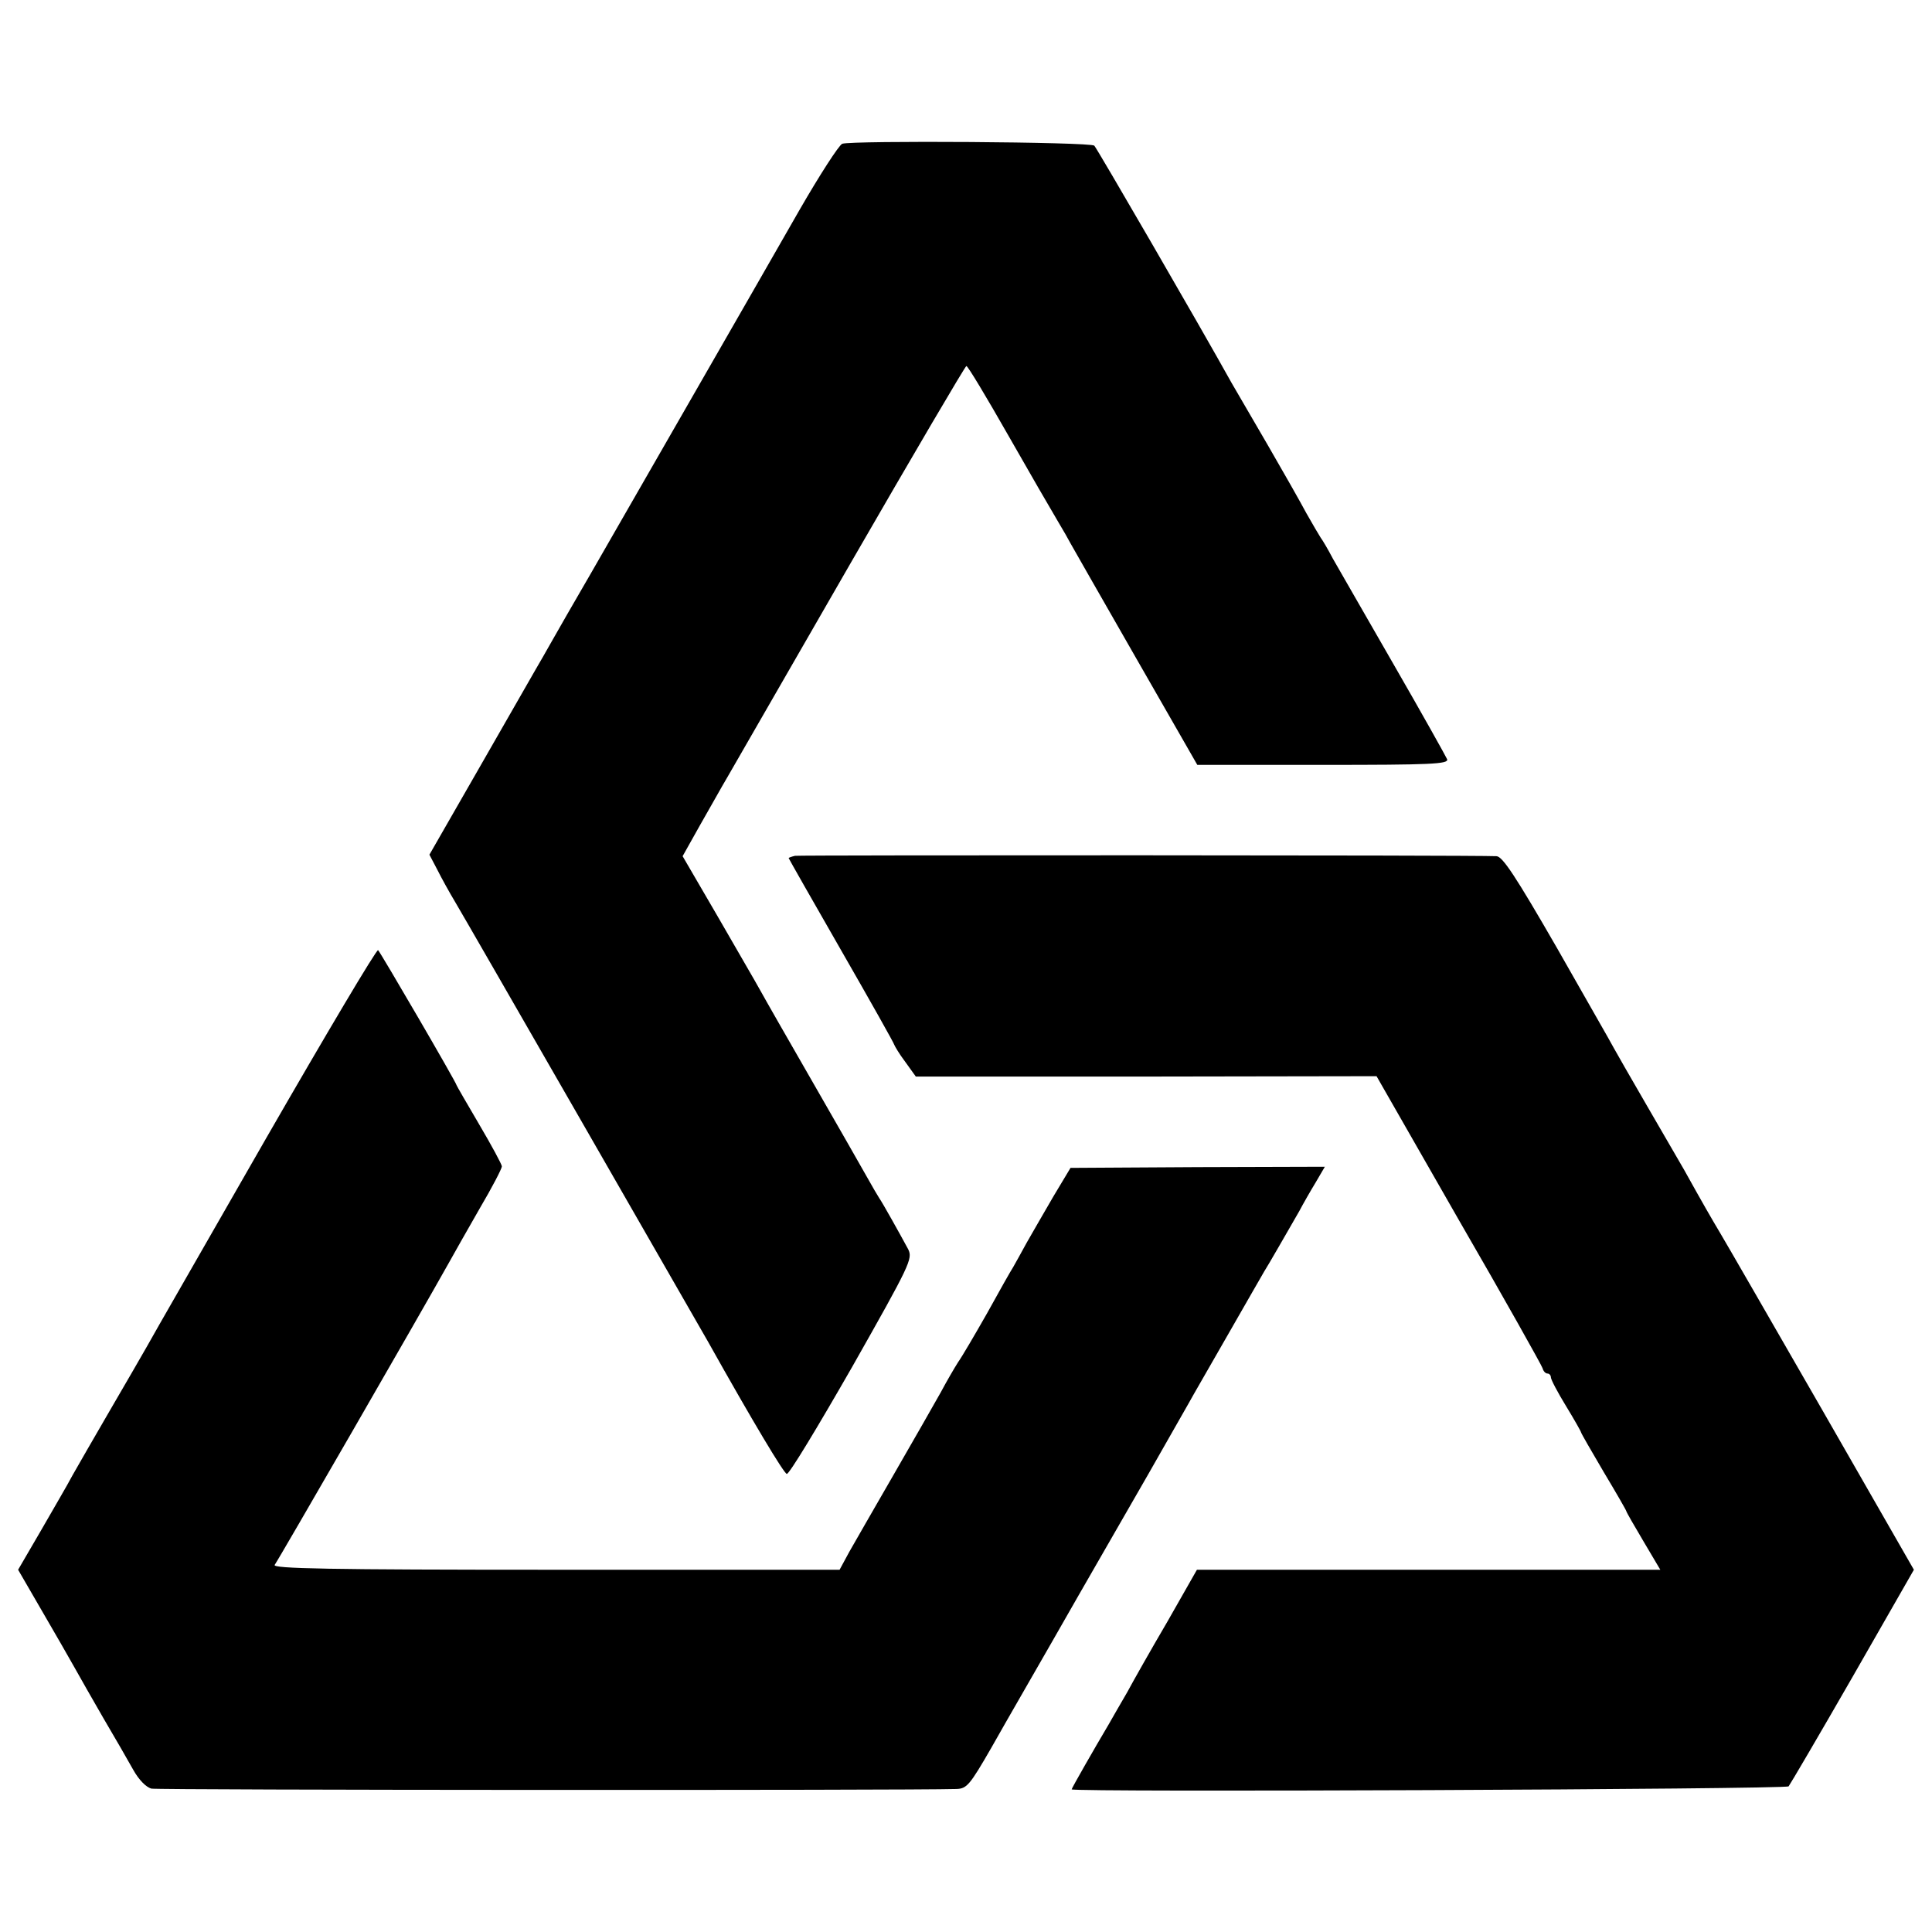 <?xml version="1.0" standalone="no"?>
<!DOCTYPE svg PUBLIC "-//W3C//DTD SVG 20010904//EN"
 "http://www.w3.org/TR/2001/REC-SVG-20010904/DTD/svg10.dtd">
<svg version="1.0" xmlns="http://www.w3.org/2000/svg"
 width="512pt" height="512pt" viewBox="0 0 512 512"
 preserveAspectRatio="xMidYMid meet">
<g transform="translate(0,512) scale(0.1,-0.1)"
fill="#000000" stroke="none">
<path d="M2232 4739 c-9 -4 -60 -83 -113 -175 -128 -224 -457 -796 -554 -965
-43 -74 -89 -154 -103 -179 -14 -25 -33 -58 -43 -75 -9 -16 -76 -133 -149
-260 l-132 -230 21 -40 c11 -22 32 -60 47 -85 30 -50 634 -1102 670 -1165 121
-216 201 -349 209 -351 6 -2 83 126 173 283 154 272 161 287 149 312 -21 39
-69 125 -77 136 -4 6 -18 30 -32 55 -14 25 -78 137 -143 250 -65 113 -128 223
-140 245 -12 22 -64 111 -114 198 l-92 158 46 82 c26 45 58 103 73 128 15 26
162 281 327 568 165 286 303 521 306 521 4 0 53 -82 110 -182 57 -100 116
-202 131 -227 15 -25 31 -53 35 -61 5 -9 82 -144 172 -301 l164 -286 334 0
c284 0 333 2 328 15 -3 7 -66 120 -141 250 -75 131 -148 257 -162 282 -13 25
-28 50 -32 55 -4 6 -21 35 -38 65 -16 30 -62 111 -102 180 -40 69 -83 143 -96
165 -85 153 -357 622 -364 629 -10 10 -642 14 -668 5z"/>
<path d="M2107 2852 c-9 -2 -17 -5 -17 -6 0 -1 63 -112 140 -246 77 -134 140
-246 140 -249 1 -3 13 -24 29 -45 l28 -39 610 0 611 1 218 -381 c121 -209 220
-386 222 -393 2 -8 8 -14 13 -14 5 0 9 -5 9 -10 0 -6 18 -40 40 -76 22 -36 40
-68 40 -70 0 -2 27 -49 60 -105 33 -55 60 -102 60 -104 0 -2 20 -37 45 -79
l45 -76 -614 0 -614 0 -78 -137 c-44 -75 -92 -160 -107 -188 -16 -27 -38 -66
-49 -85 -38 -64 -98 -169 -98 -172 0 -8 1892 0 1900 8 4 5 81 136 170 291
l162 283 -242 422 c-134 233 -255 443 -270 468 -25 42 -47 80 -97 170 -11 19
-55 95 -98 169 -43 74 -83 144 -89 155 -6 12 -74 130 -150 264 -110 191 -144
242 -160 243 -68 3 -1845 3 -1859 1z"/>
<path d="M705 2103 c-159 -278 -302 -526 -316 -552 -14 -25 -59 -102 -99 -171
-40 -69 -84 -145 -98 -170 -13 -25 -52 -91 -84 -147 l-60 -103 62 -107 c35
-60 74 -128 88 -153 14 -25 48 -85 77 -135 29 -49 64 -110 78 -135 15 -27 34
-46 48 -50 19 -4 2001 -5 2134 -1 27 1 35 10 92 109 33 59 139 242 233 407
209 363 199 346 241 420 19 33 41 72 49 86 8 15 55 96 103 180 49 85 92 161
97 169 11 17 63 108 93 160 10 19 30 54 44 77 l24 41 -337 -1 -337 -2 -45 -75
c-24 -41 -56 -97 -71 -123 -14 -26 -31 -56 -36 -65 -6 -9 -37 -64 -69 -122
-33 -58 -67 -116 -77 -130 -9 -14 -30 -50 -46 -80 -17 -30 -72 -127 -123 -215
-51 -88 -104 -181 -119 -207 l-26 -48 -754 0 c-601 0 -751 3 -743 13 8 10 383
660 463 803 12 22 48 85 80 141 33 56 59 106 59 112 0 5 -27 55 -60 111 -33
56 -60 103 -60 104 0 6 -201 351 -208 358 -4 3 -137 -221 -297 -499z"/>
</g>
</svg>
